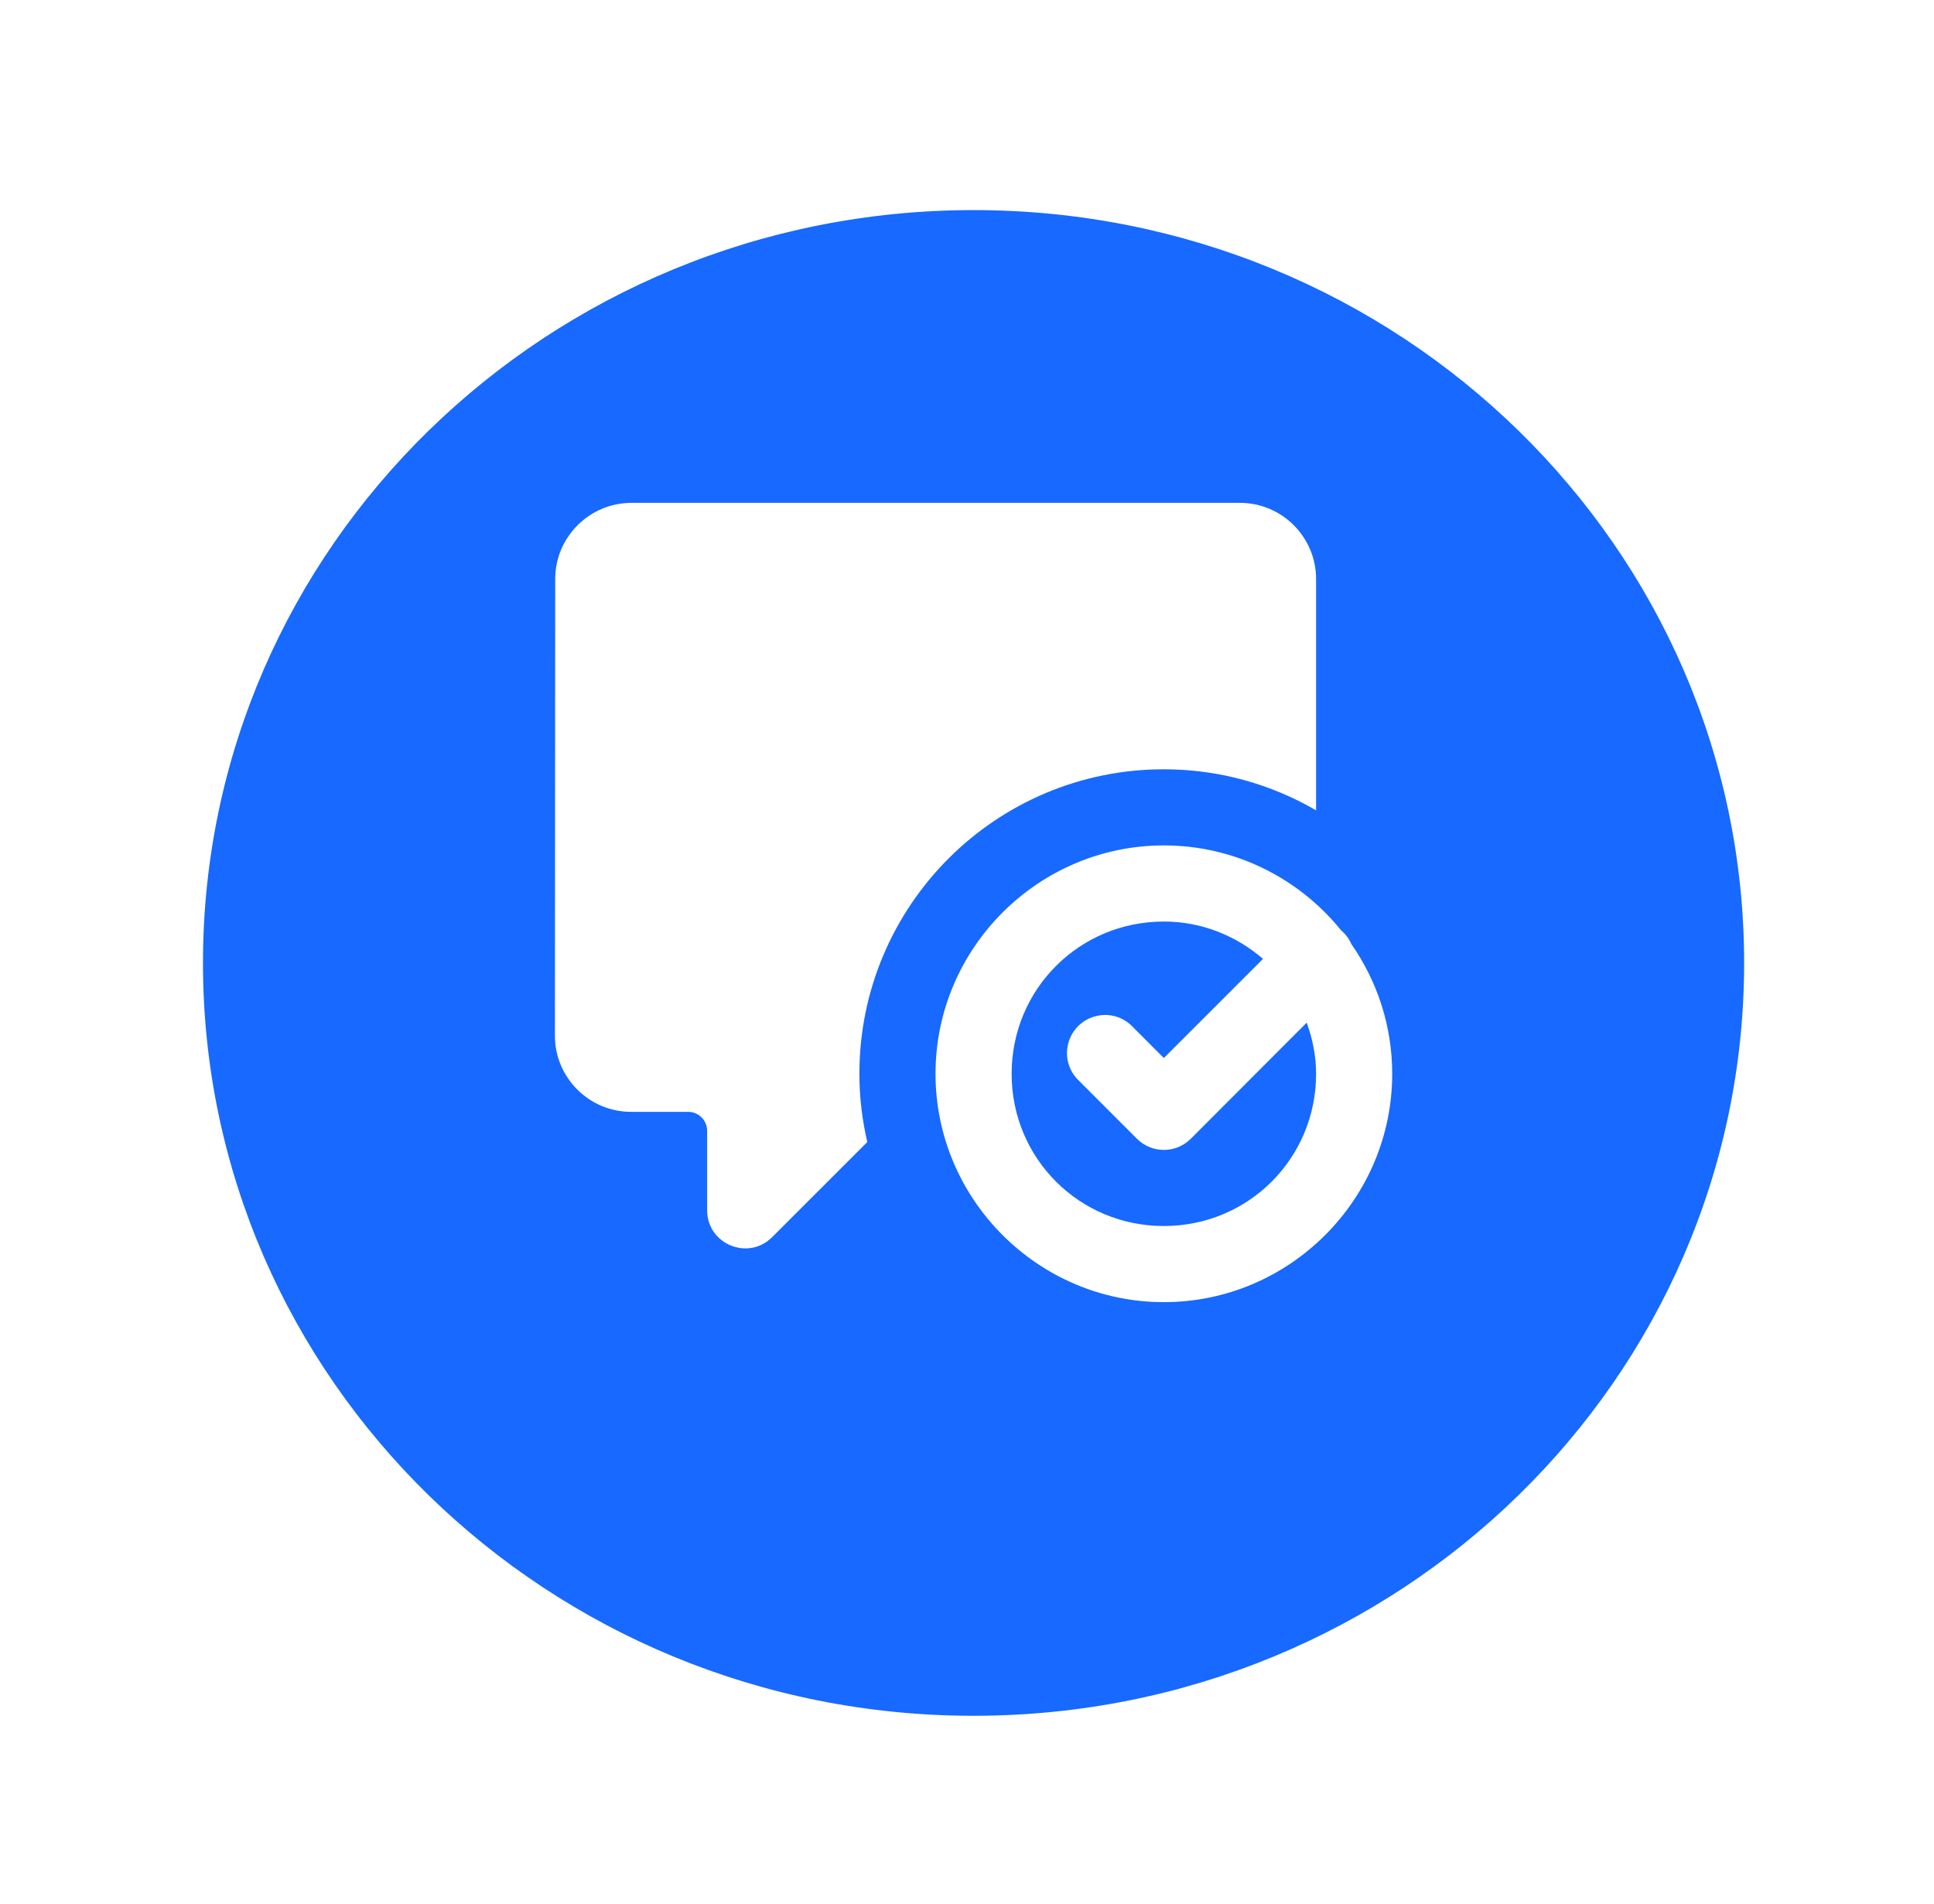 <svg width="64" height="63" viewBox="0 0 64 63" fill="none" xmlns="http://www.w3.org/2000/svg">
<g filter="url(#filter0_d)">
<path d="M6.717 29.863C6.717 16.105 18.134 4.952 32.217 4.952C46.3 4.952 57.717 16.105 57.717 29.863C57.717 43.621 46.3 54.774 32.217 54.774C18.134 54.774 6.717 43.621 6.717 29.863Z" fill="#1769FF"/>
</g>
<path d="M20.897 16.639C19.509 16.639 18.373 17.77 18.373 19.158L18.363 34.271C18.363 35.658 19.495 36.79 20.882 36.79H22.771C23.121 36.79 23.401 37.071 23.401 37.42V40.047C23.401 41.169 24.759 41.73 25.551 40.937L28.7 37.789C28.532 37.061 28.439 36.308 28.439 35.531C28.439 29.966 32.95 25.455 38.514 25.455C40.355 25.455 42.067 25.952 43.552 26.813V19.158C43.552 17.77 42.421 16.639 41.033 16.639H20.897ZM38.514 27.974C34.357 27.974 30.958 31.373 30.958 35.531C30.958 39.688 34.357 43.087 38.514 43.087C42.672 43.087 46.071 39.688 46.071 35.531C46.071 33.937 45.569 32.456 44.718 31.236C44.64 31.058 44.526 30.906 44.384 30.788C42.996 29.071 40.881 27.974 38.514 27.974ZM38.514 30.493C39.779 30.493 40.915 30.97 41.796 31.728L38.514 35.009L37.477 33.971C37.162 33.641 36.689 33.509 36.251 33.627C35.809 33.74 35.464 34.084 35.351 34.527C35.233 34.965 35.366 35.437 35.696 35.752L37.624 37.681C38.116 38.172 38.913 38.172 39.405 37.681L43.242 33.838C43.434 34.37 43.552 34.935 43.552 35.531C43.552 38.33 41.314 40.568 38.514 40.568C35.715 40.568 33.477 38.33 33.477 35.531C33.477 32.731 35.715 30.493 38.514 30.493Z" fill="white"/>
<defs>
<filter id="filter0_d" x="0.717" y="0.952" width="63" height="61.822" filterUnits="userSpaceOnUse" color-interpolation-filters="sRGB">
<feFlood flood-opacity="0" result="BackgroundImageFix"/>
<feColorMatrix in="SourceAlpha" type="matrix" values="0 0 0 0 0 0 0 0 0 0 0 0 0 0 0 0 0 0 127 0"/>
<feOffset dy="2"/>
<feGaussianBlur stdDeviation="3"/>
<feColorMatrix type="matrix" values="0 0 0 0 0.125 0 0 0 0 0.352 0 0 0 0 0.767 0 0 0 0.13 0"/>
<feBlend mode="normal" in2="BackgroundImageFix" result="effect1_dropShadow"/>
<feBlend mode="normal" in="SourceGraphic" in2="effect1_dropShadow" result="shape"/>
</filter>
</defs>
</svg>
